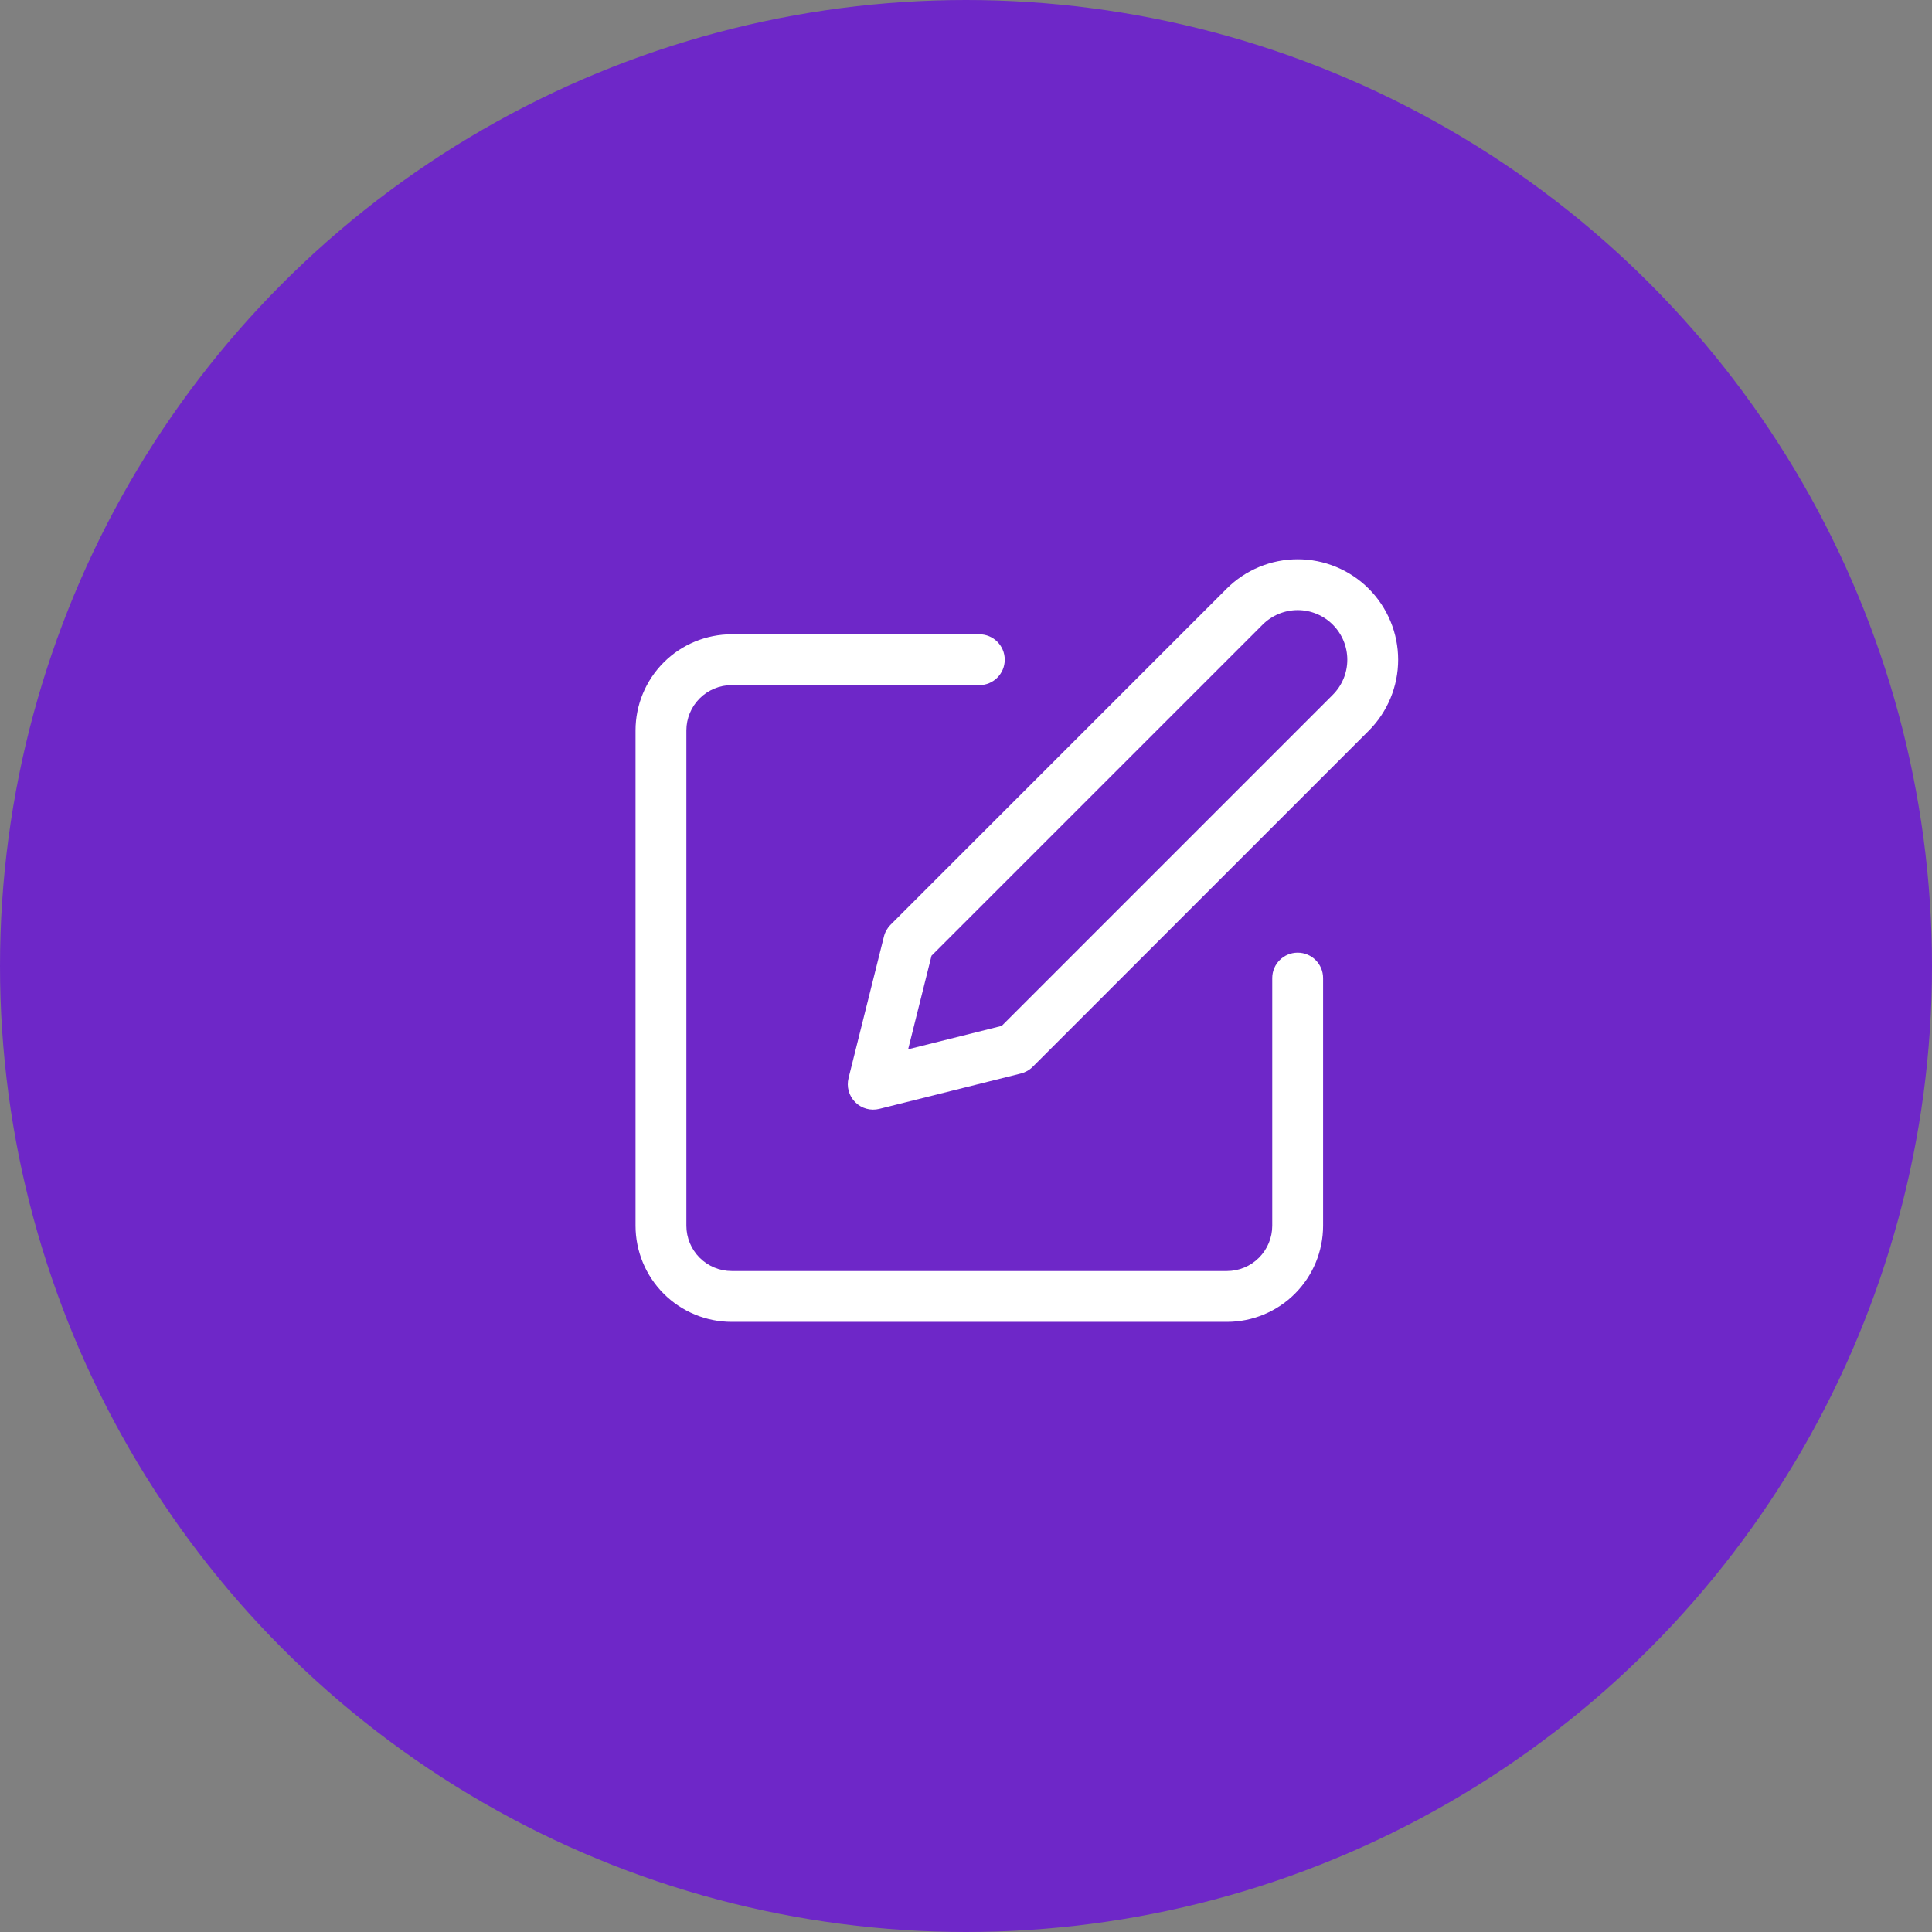 <svg width="76" height="76" viewBox="0 0 76 76" fill="none" xmlns="http://www.w3.org/2000/svg">
<rect x="0" y="0" width="76" height="76" fill="#808080" stroke="none"/>
<circle cx="38" cy="38" r="38" fill="#6E27C8"/>
<path fill-rule="evenodd" clip-rule="evenodd" d="M26.108 26.059C26.817 25.35 27.78 24.951 28.783 24.951H38.524C39.076 24.951 39.524 25.399 39.524 25.951C39.524 26.503 39.076 26.951 38.524 26.951H28.783C28.31 26.951 27.857 27.139 27.522 27.474C27.188 27.808 27 28.261 27 28.734V48.216C27 48.688 27.188 49.142 27.522 49.476C27.857 49.811 28.31 49.999 28.783 49.999H48.264C48.737 49.999 49.191 49.811 49.525 49.476C49.859 49.142 50.047 48.688 50.047 48.216V38.475C50.047 37.923 50.495 37.475 51.047 37.475C51.6 37.475 52.047 37.923 52.047 38.475V48.216C52.047 49.219 51.649 50.181 50.939 50.891C50.23 51.6 49.268 51.999 48.264 51.999H28.783C27.78 51.999 26.817 51.6 26.108 50.891C25.399 50.181 25 49.219 25 48.216V28.734C25 27.731 25.399 26.769 26.108 26.059Z" fill="white"/>
<path fill-rule="evenodd" clip-rule="evenodd" d="M51.048 24C50.53 24 50.034 24.206 49.668 24.572L36.644 37.595L35.724 41.276L39.404 40.356L52.428 27.332C52.794 26.966 53 26.47 53 25.952C53 25.434 52.794 24.938 52.428 24.572C52.062 24.206 51.566 24 51.048 24ZM48.254 23.157C48.995 22.416 50 22 51.048 22C52.096 22 53.101 22.416 53.842 23.157C54.583 23.899 55 24.904 55 25.952C55 27 54.583 28.005 53.842 28.746L40.623 41.966C40.495 42.094 40.334 42.185 40.158 42.229L34.592 43.62C34.251 43.706 33.891 43.606 33.642 43.357C33.394 43.109 33.294 42.748 33.38 42.408L34.771 36.842C34.815 36.666 34.906 36.505 35.034 36.377L48.254 23.157Z" fill="white"/>
</svg>

